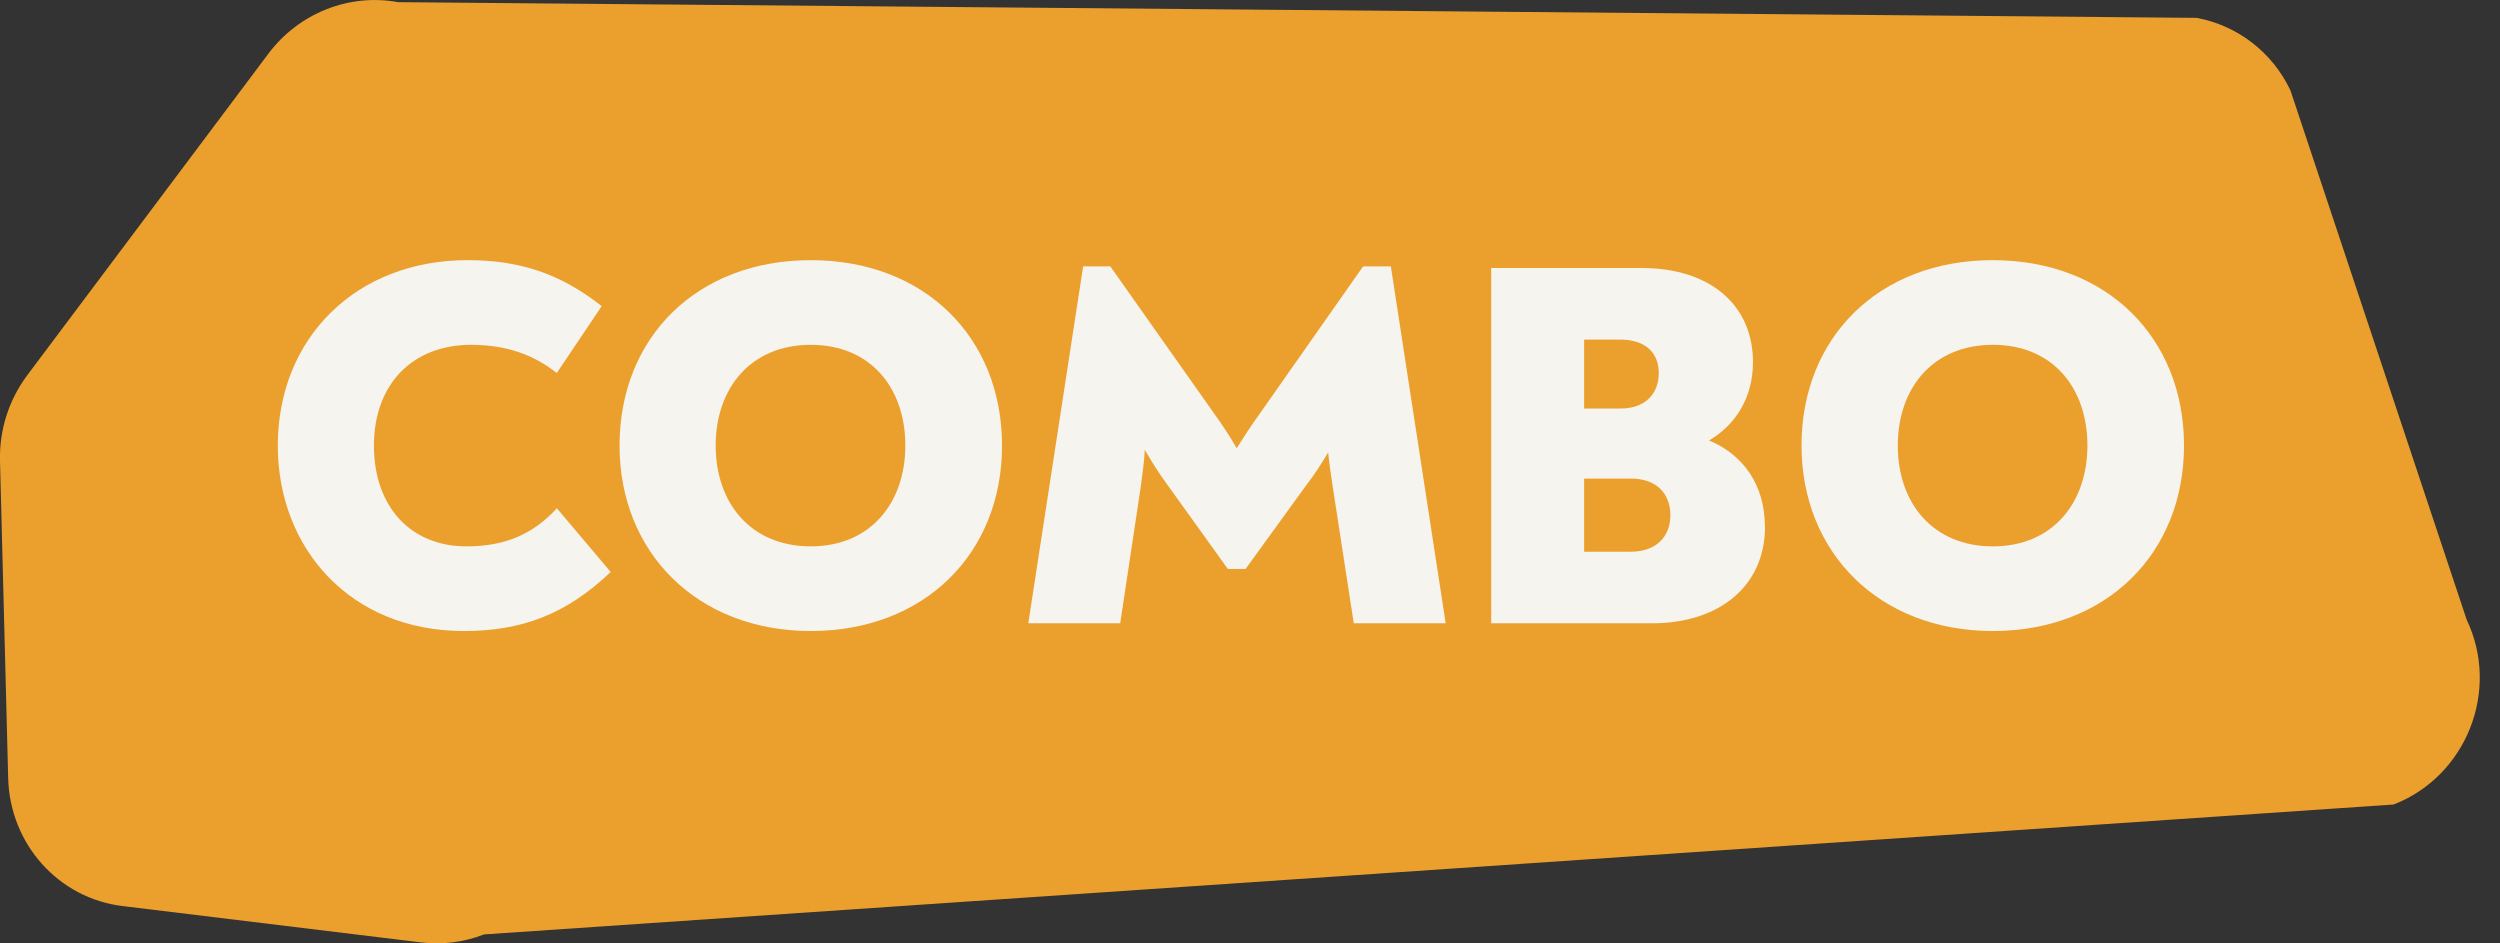 <?xml version="1.0" encoding="UTF-8"?> <svg xmlns="http://www.w3.org/2000/svg" width="106" height="40" viewBox="0 0 106 40" fill="none"><rect x="0" y="0" width="106" height="40" fill="#333333" stroke="none"/><g clip-path="url(#clip0_372_2951)"><path d="M5.209 38.418L17.847 39.957C18.749 40.068 19.67 39.952 20.524 39.619L101.491 34.111C104.578 32.91 106.016 29.278 104.588 26.278L97.112 3.825C96.345 2.214 94.869 1.08 93.137 0.757L16.877 0.092C14.798 -0.289 12.671 0.555 11.379 2.277L1.158 15.907C0.376 16.954 -0.034 18.232 -0 19.539L0.347 32.997C0.42 35.789 2.479 38.09 5.204 38.418H5.209Z" fill="#EBA02D"></path><path d="M11.779 18.893C11.779 14.33 15.102 11.031 19.82 11.031C22.015 11.031 23.741 11.586 25.512 12.98L23.606 15.816C22.632 15.039 21.455 14.62 19.974 14.62C17.495 14.62 15.855 16.284 15.855 18.893C15.855 21.503 17.427 23.166 19.776 23.166C21.441 23.166 22.613 22.636 23.611 21.551L25.893 24.252C24.011 26.046 22.125 26.755 19.665 26.755C14.837 26.755 11.779 23.234 11.779 18.893Z" fill="#F6F4EF"></path><path d="M26.269 18.893C26.269 14.306 29.549 11.031 34.377 11.031C39.206 11.031 42.486 14.311 42.486 18.893C42.486 23.475 39.186 26.755 34.377 26.755C29.568 26.755 26.269 23.432 26.269 18.893ZM38.386 18.893C38.386 16.457 36.924 14.62 34.377 14.62C31.83 14.62 30.345 16.457 30.345 18.893C30.345 21.329 31.83 23.166 34.377 23.166C36.924 23.166 38.386 21.305 38.386 18.893Z" fill="#F6F4EF"></path><path d="M58.972 11.296L61.297 26.427H57.4L56.512 20.668C56.425 20.094 56.358 19.626 56.315 19.182C56.049 19.626 55.76 20.089 55.383 20.576L52.813 24.122H52.06L49.513 20.576C49.137 20.065 48.848 19.602 48.539 19.072C48.515 19.645 48.428 20.113 48.361 20.687L47.497 26.427H43.6L45.925 11.296H47.078L51.486 17.543C51.838 18.03 52.171 18.541 52.436 19.004C52.726 18.541 53.059 18.03 53.411 17.543L57.795 11.296H58.967H58.972Z" fill="#F6F4EF"></path><path d="M74.837 22.327C74.837 24.855 72.888 26.427 70.052 26.427H63.227V11.364H69.608C72.512 11.364 74.326 12.936 74.326 15.353C74.326 16.858 73.592 18.01 72.464 18.676C73.906 19.274 74.832 20.557 74.832 22.332L74.837 22.327ZM67.167 14.398V17.321H68.716C69.777 17.321 70.332 16.679 70.332 15.816C70.332 14.952 69.758 14.398 68.692 14.398H67.162H67.167ZM69.14 23.393C70.206 23.393 70.824 22.771 70.824 21.845C70.824 20.919 70.225 20.292 69.159 20.292H67.167V23.393H69.14Z" fill="#F6F4EF"></path><path d="M76.385 18.893C76.385 14.306 79.665 11.031 84.493 11.031C89.322 11.031 92.602 14.311 92.602 18.893C92.602 23.475 89.302 26.755 84.493 26.755C79.684 26.755 76.385 23.432 76.385 18.893ZM88.507 18.893C88.507 16.457 87.045 14.62 84.498 14.62C81.951 14.62 80.466 16.457 80.466 18.893C80.466 21.329 81.951 23.166 84.498 23.166C87.045 23.166 88.507 21.305 88.507 18.893Z" fill="#F6F4EF"></path></g><defs><clipPath id="clip0_372_2951"><rect width="105.143" height="40" fill="white"></rect></clipPath></defs></svg> 